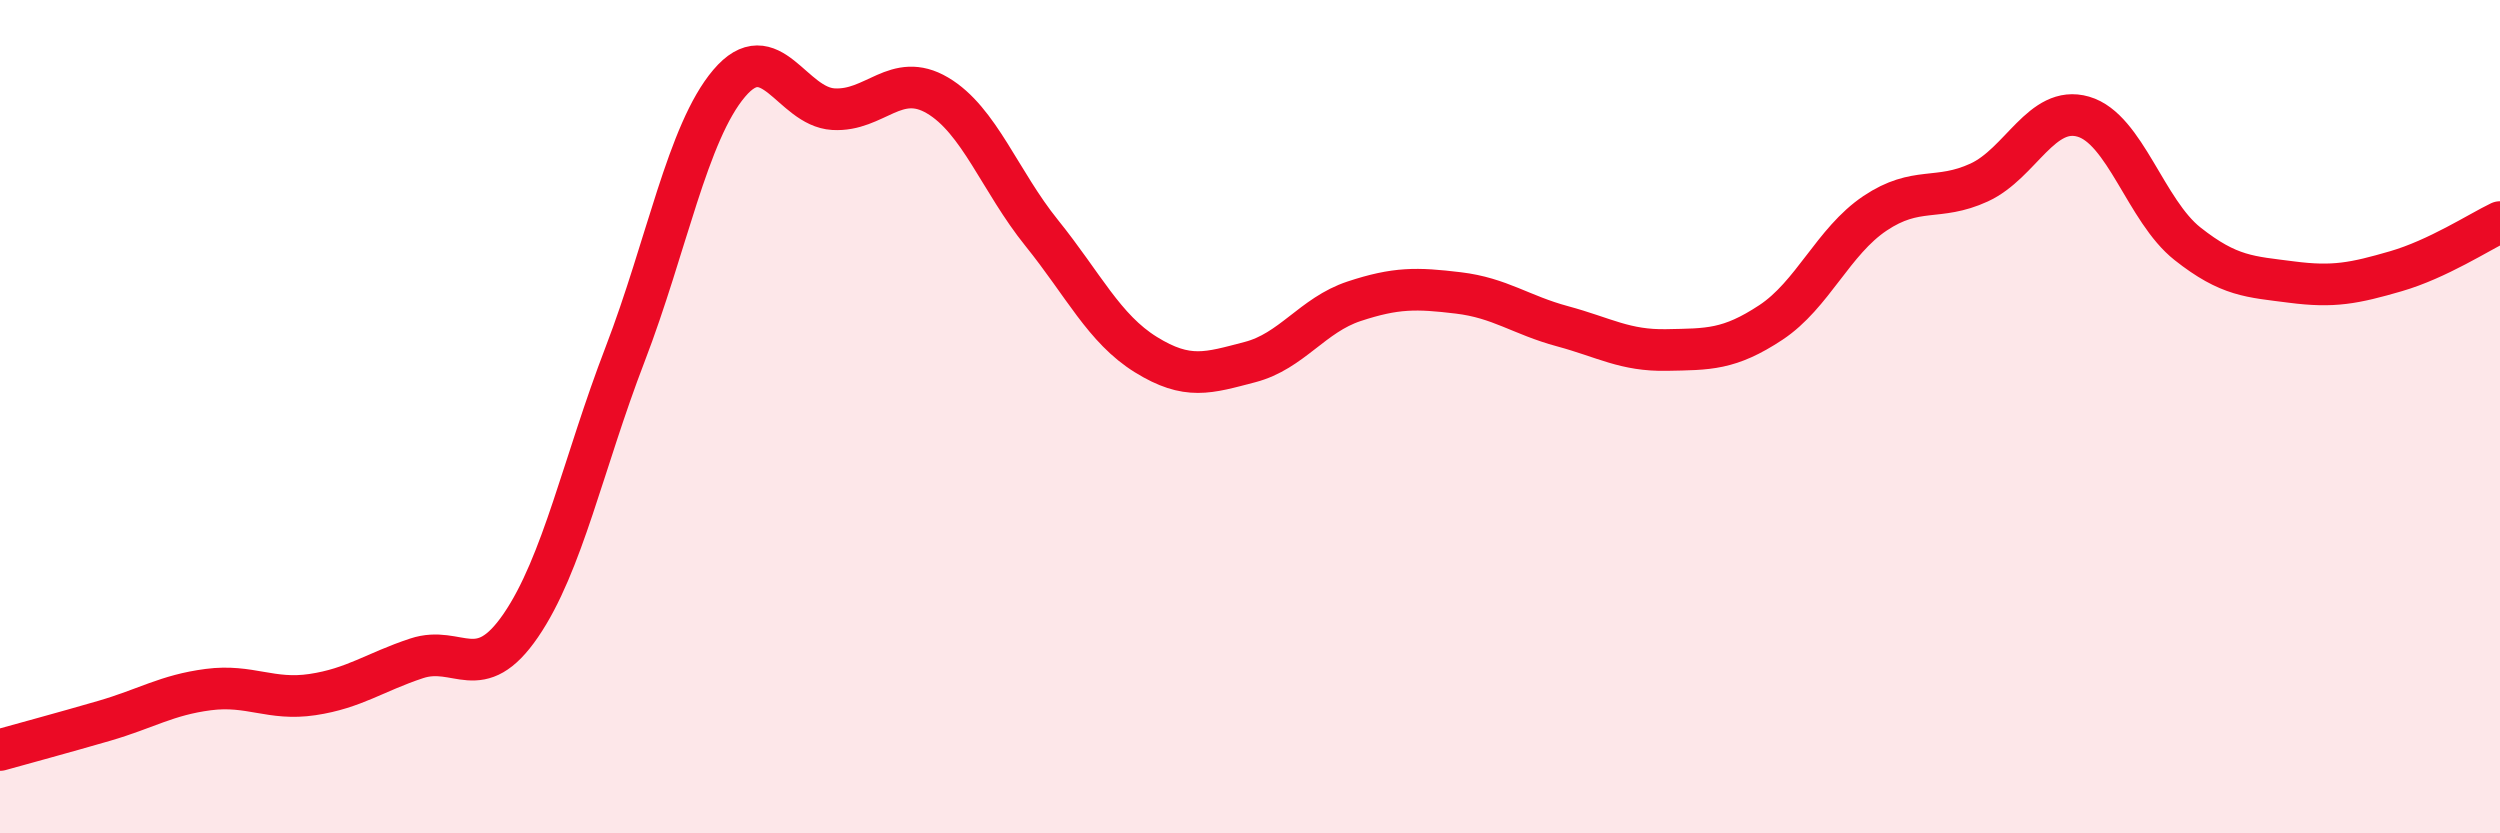 
    <svg width="60" height="20" viewBox="0 0 60 20" xmlns="http://www.w3.org/2000/svg">
      <path
        d="M 0,18 C 0.5,17.86 1.5,17.59 2.5,17.3 C 3.5,17.01 4,16.68 5,16.55 C 6,16.42 6.5,16.82 7.5,16.67 C 8.5,16.52 9,16.13 10,15.8 C 11,15.47 11.5,16.47 12.5,15.01 C 13.5,13.55 14,11.11 15,8.51 C 16,5.91 16.5,3.18 17.5,2 C 18.5,0.82 19,2.56 20,2.62 C 21,2.68 21.5,1.7 22.5,2.29 C 23.5,2.88 24,4.35 25,5.59 C 26,6.83 26.5,7.89 27.5,8.51 C 28.5,9.13 29,8.95 30,8.69 C 31,8.43 31.5,7.56 32.5,7.23 C 33.5,6.9 34,6.91 35,7.03 C 36,7.15 36.5,7.56 37.5,7.83 C 38.5,8.1 39,8.42 40,8.4 C 41,8.38 41.5,8.4 42.5,7.74 C 43.5,7.08 44,5.79 45,5.12 C 46,4.45 46.5,4.84 47.5,4.38 C 48.5,3.92 49,2.51 50,2.8 C 51,3.09 51.5,5.06 52.5,5.85 C 53.5,6.64 54,6.64 55,6.77 C 56,6.9 56.5,6.8 57.5,6.51 C 58.5,6.22 59.5,5.57 60,5.33L60 20L0 20Z"
        fill="#EB0A25"
        opacity="0.1"
        stroke-linecap="round"
        stroke-linejoin="round"
      />
      <path
        d="M 0,18 C 0.5,17.86 1.5,17.59 2.5,17.3 C 3.5,17.01 4,16.68 5,16.55 C 6,16.42 6.5,16.82 7.5,16.67 C 8.5,16.52 9,16.13 10,15.8 C 11,15.47 11.5,16.47 12.5,15.01 C 13.5,13.55 14,11.11 15,8.51 C 16,5.91 16.5,3.18 17.5,2 C 18.5,0.82 19,2.56 20,2.62 C 21,2.68 21.5,1.7 22.5,2.29 C 23.5,2.88 24,4.35 25,5.59 C 26,6.83 26.5,7.89 27.5,8.51 C 28.5,9.13 29,8.95 30,8.69 C 31,8.43 31.5,7.56 32.5,7.23 C 33.5,6.9 34,6.91 35,7.03 C 36,7.15 36.5,7.56 37.5,7.83 C 38.5,8.1 39,8.42 40,8.4 C 41,8.38 41.5,8.4 42.5,7.74 C 43.5,7.08 44,5.79 45,5.12 C 46,4.45 46.5,4.84 47.5,4.38 C 48.5,3.92 49,2.51 50,2.8 C 51,3.09 51.5,5.06 52.5,5.85 C 53.5,6.64 54,6.64 55,6.77 C 56,6.9 56.5,6.8 57.5,6.51 C 58.5,6.22 59.5,5.57 60,5.33"
        stroke="#EB0A25"
        stroke-width="1"
        fill="none"
        stroke-linecap="round"
        stroke-linejoin="round"
      />
    </svg>
  